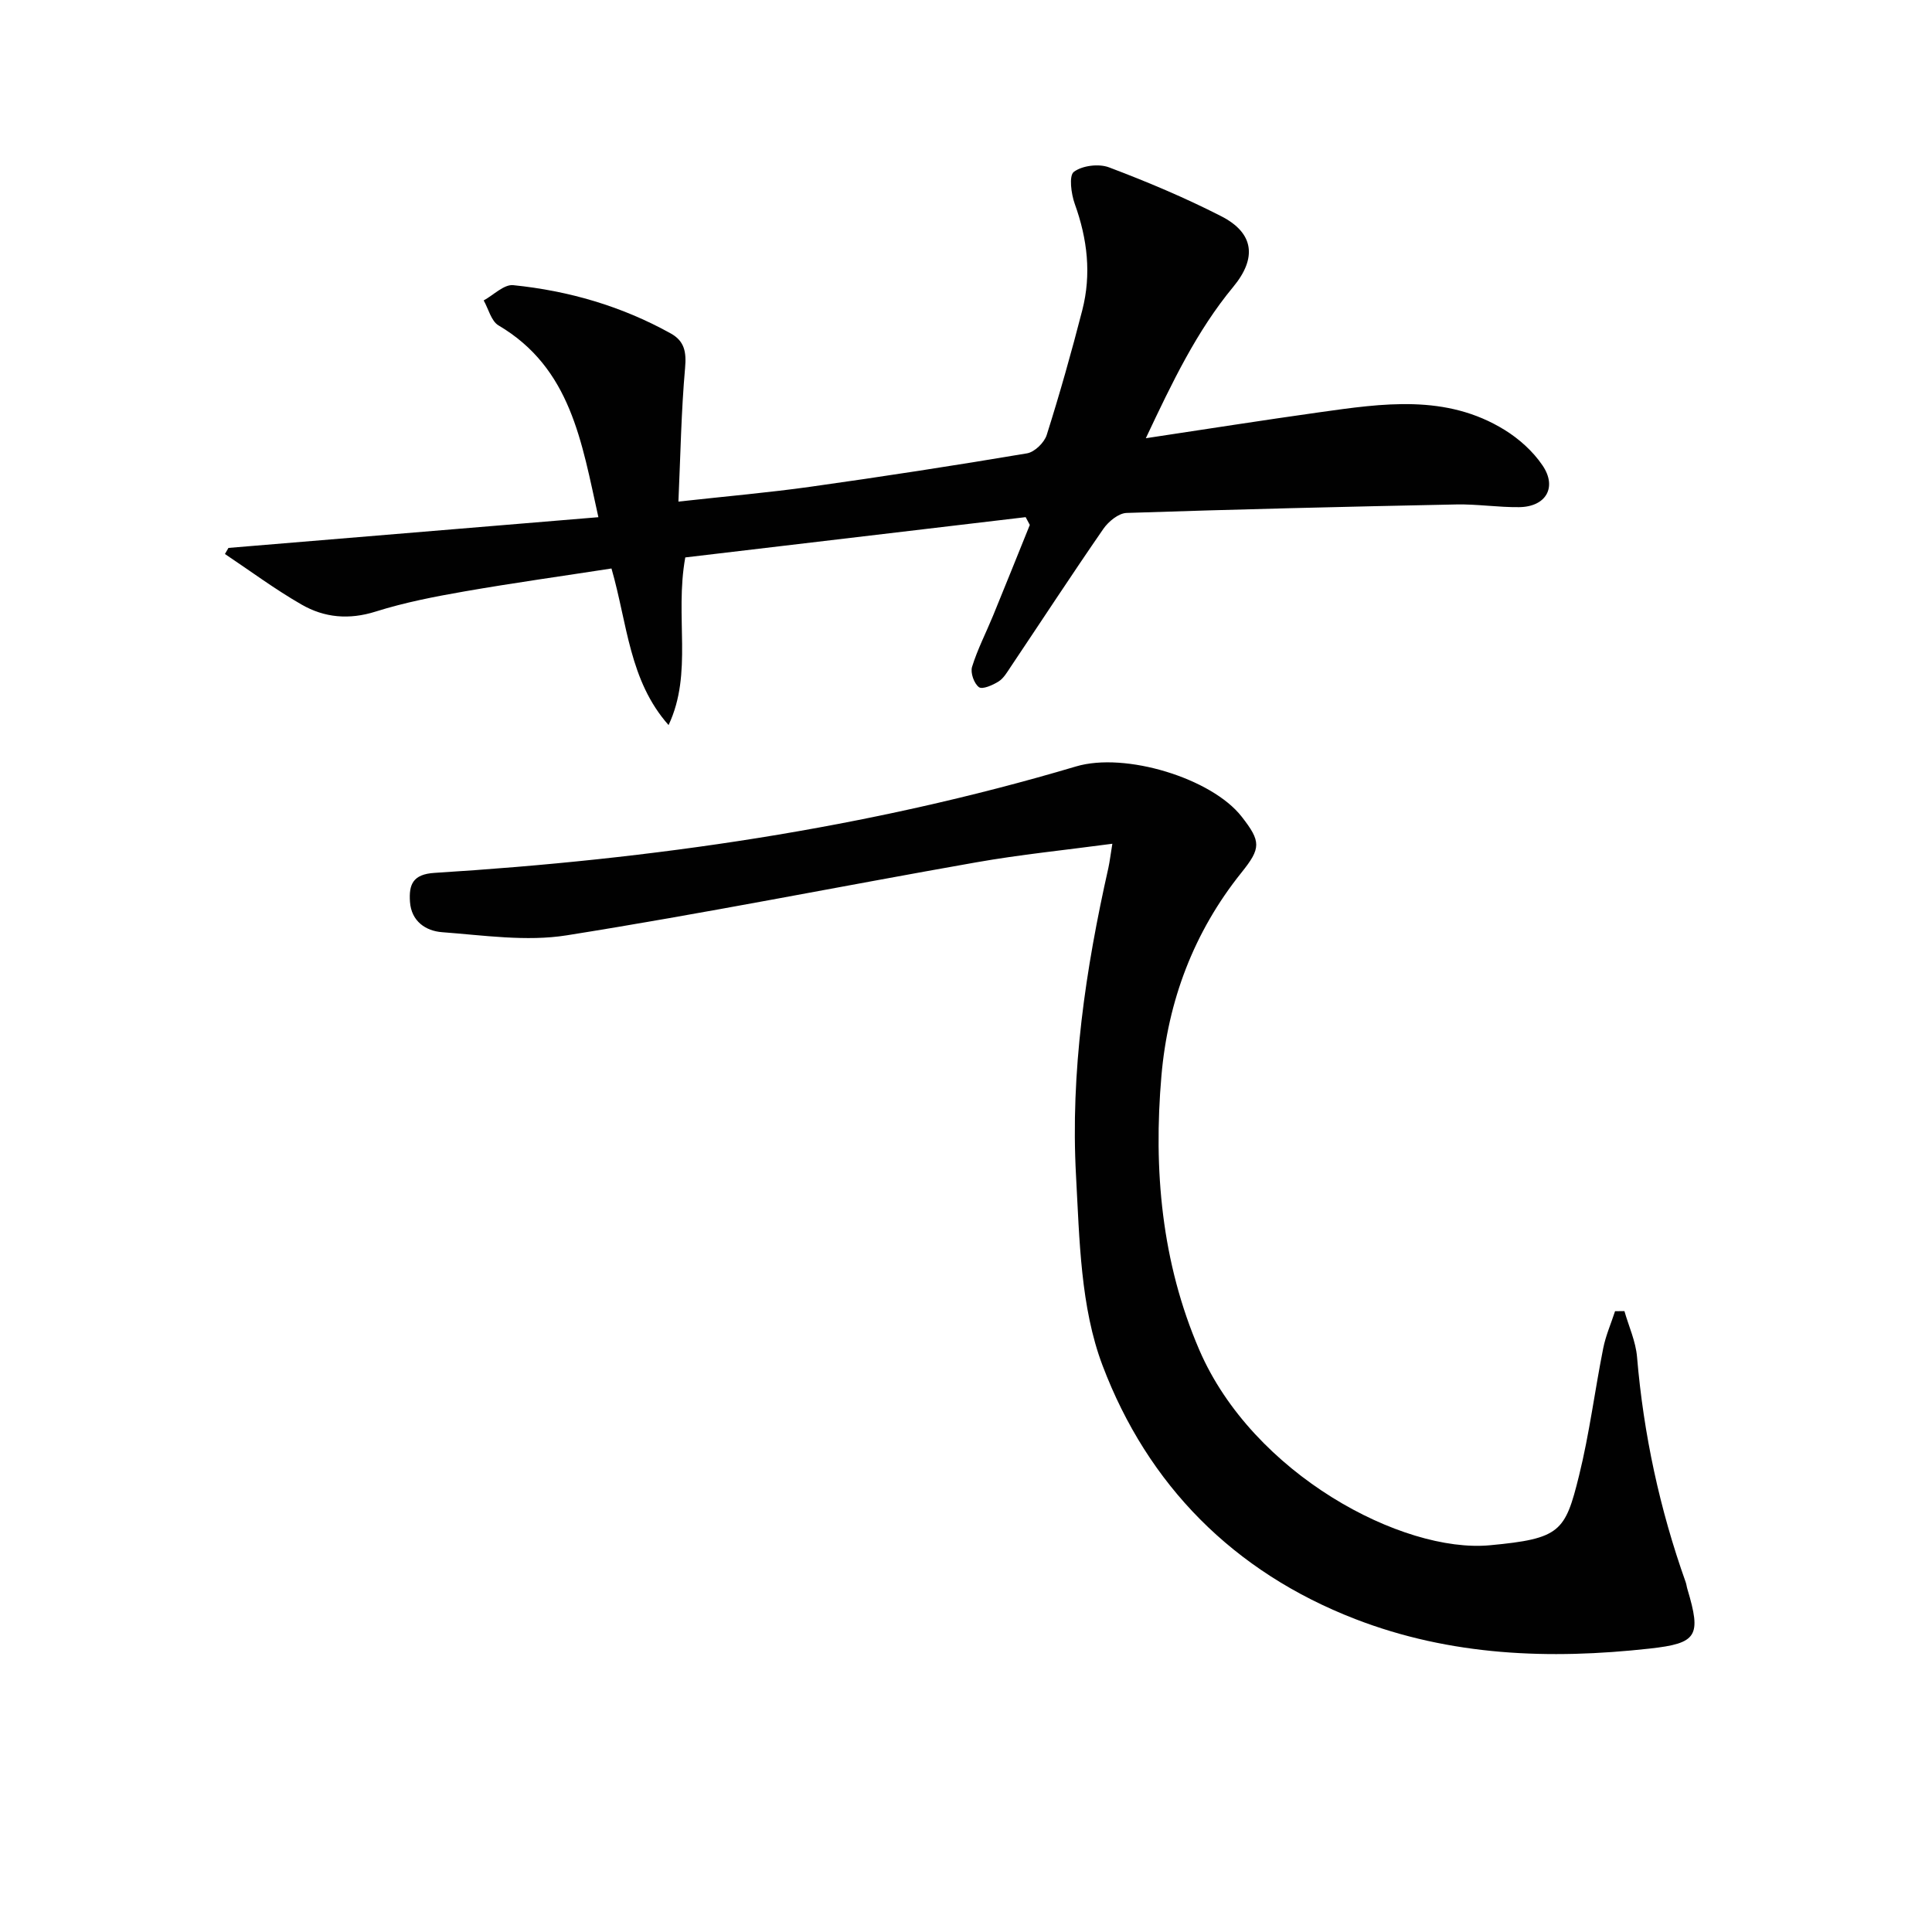 <svg enable-background="new 0 0 400 400" viewBox="0 0 400 400" xmlns="http://www.w3.org/2000/svg"><g fill="#010101"><path d="m230.3 174.69c-9.85 1.32-19.09 2.24-28.2 3.85-28.27 4.98-56.43 10.61-84.77 15.11-8.36 1.33-17.21-.01-25.8-.65-3.34-.25-6.37-2.22-6.65-6.29-.24-3.55.56-5.71 5.08-5.99 45.02-2.8 89.47-9.15 132.83-22.04 10.19-3.03 28.07 2.46 34.26 10.37 4.07 5.19 4.04 6.55-.02 11.61-9.88 12.31-15.23 26.58-16.57 42.08-1.68 19.41.02 38.6 7.84 56.74 11.1 25.75 42.06 42.13 60.16 40.45 14.59-1.36 15.59-2.79 18.46-14.4 2.15-8.68 3.26-17.61 5.01-26.39.52-2.62 1.62-5.12 2.45-7.67.65-.01 1.29-.02 1.94-.02.9 3.16 2.34 6.27 2.61 9.48 1.35 15.99 4.69 31.52 10.07 46.63.17.47.21.98.36 1.45 2.9 9.71 2.07 11.22-7.81 12.31-20.73 2.3-41.2 1.53-60.95-6.11-25.21-9.75-42.97-27.77-52.33-52.5-4.57-12.07-4.77-26.06-5.49-39.26-1.18-21.52 1.97-42.77 6.7-63.77.28-1.3.43-2.63.82-4.99z"/><path d="m138.42 150.12c-8.16-9.21-8.51-20.95-11.82-32.42-10.15 1.57-20.3 2.98-30.4 4.74-6.2 1.08-12.44 2.29-18.43 4.18-5.51 1.74-10.61 1.27-15.33-1.45-5.49-3.15-10.6-6.95-15.87-10.47.24-.42.48-.84.73-1.26 25.39-2.11 50.77-4.22 76.59-6.36-3.47-15.58-5.69-30.87-20.68-39.71-1.51-.89-2.07-3.41-3.07-5.17 2.04-1.11 4.2-3.35 6.11-3.16 11.49 1.16 22.47 4.35 32.63 10 2.85 1.59 3.25 3.86 2.96 7.13-.8 8.99-.95 18.04-1.38 27.68 9.99-1.11 18.72-1.86 27.38-3.08 14.96-2.1 29.89-4.4 44.79-6.91 1.57-.26 3.58-2.22 4.08-3.8 2.7-8.53 5.13-17.15 7.36-25.82 1.92-7.45 1.07-14.77-1.55-22.02-.75-2.09-1.24-5.86-.19-6.64 1.74-1.31 5.17-1.73 7.28-.93 7.89 2.98 15.71 6.27 23.22 10.11 6.86 3.5 7.41 8.7 2.5 14.63-7.58 9.16-12.63 19.75-18.1 31.34 12.69-1.91 24.3-3.74 35.94-5.37 13.05-1.83 26.23-3.83 38.33 3.64 3.02 1.86 5.9 4.45 7.87 7.37 3.08 4.54.68 8.57-4.85 8.63-4.31.05-8.63-.64-12.94-.56-22.79.46-45.57 1-68.35 1.76-1.65.06-3.73 1.77-4.78 3.28-6.52 9.43-12.79 19.03-19.18 28.56-.74 1.1-1.46 2.38-2.52 3.05-1.21.76-3.35 1.71-4.07 1.18-1.01-.74-1.8-2.98-1.43-4.19 1.12-3.63 2.89-7.05 4.34-10.58 2.57-6.26 5.08-12.54 7.62-18.82-.29-.54-.57-1.07-.86-1.61-23.62 2.79-47.24 5.59-70.47 8.34-2.23 12.34 1.63 23.91-3.46 34.71z"/></g></svg>